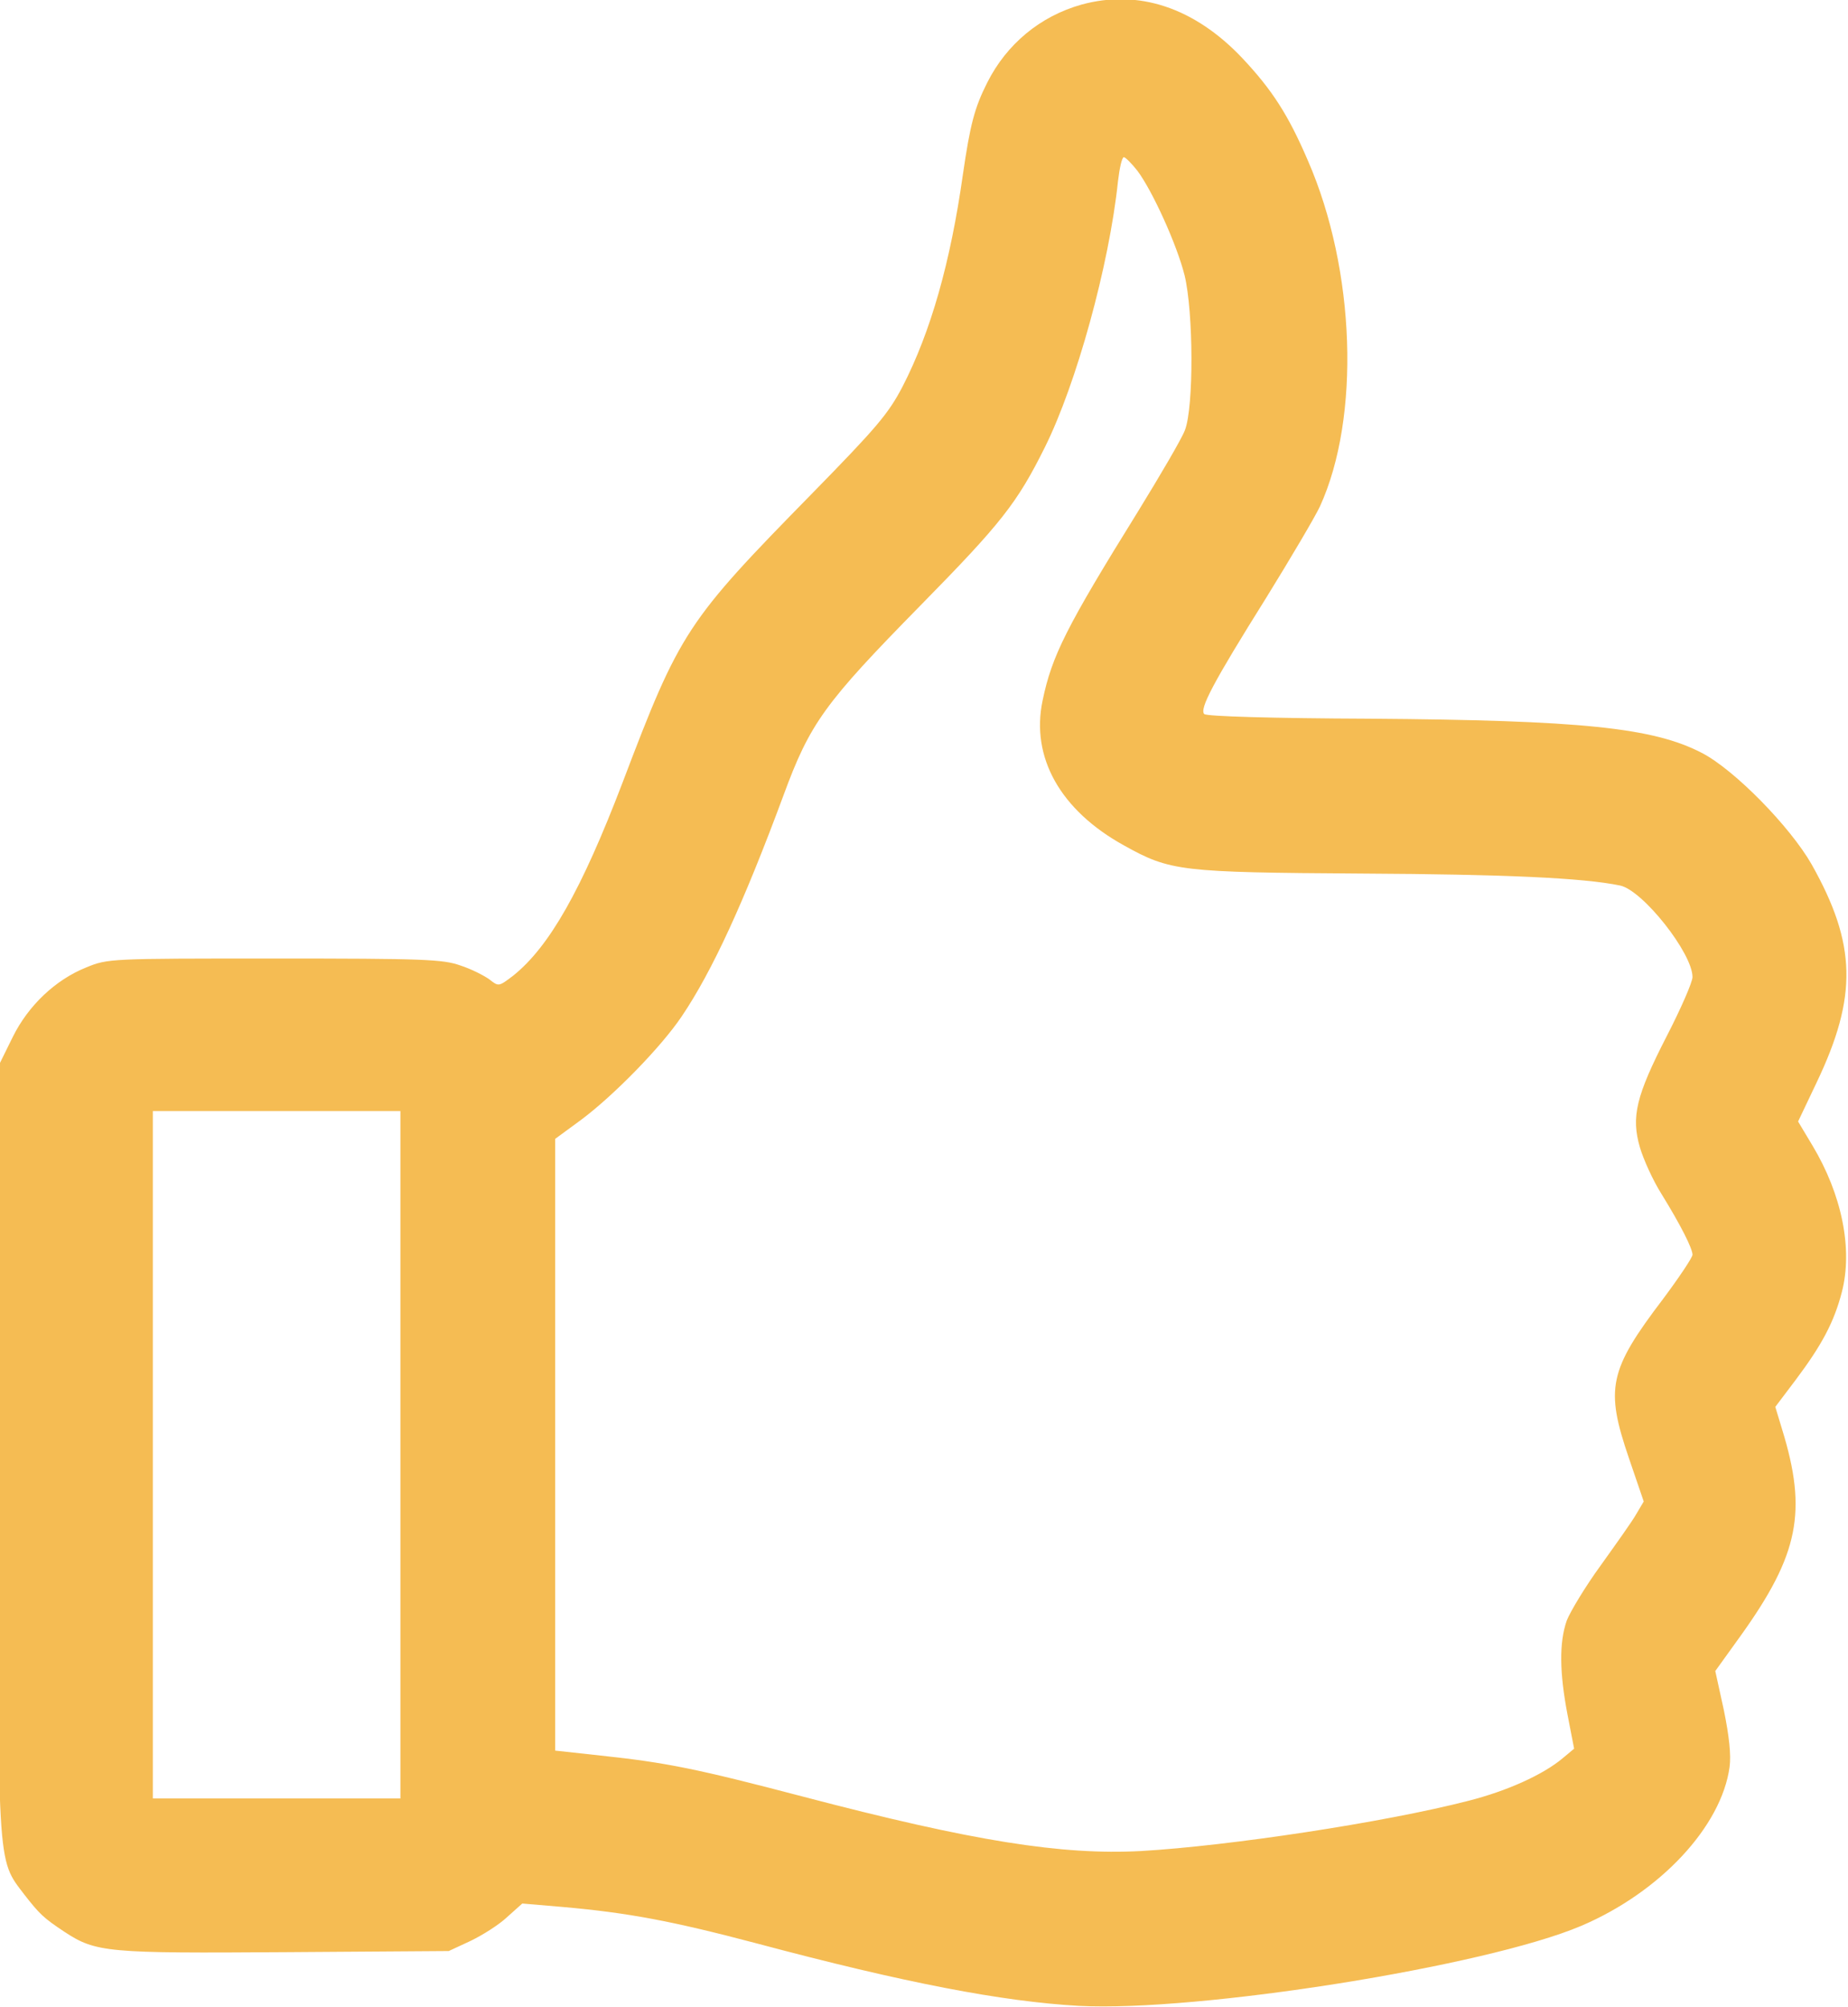 <?xml version="1.0" encoding="utf-8"?>
<!-- Generator: Adobe Illustrator 13.0.0, SVG Export Plug-In . SVG Version: 6.00 Build 14948)  -->
<!DOCTYPE svg PUBLIC "-//W3C//DTD SVG 1.1//EN" "http://www.w3.org/Graphics/SVG/1.1/DTD/svg11.dtd">
<svg version="1.1" id="Layer_1" xmlns="http://www.w3.org/2000/svg" xmlns:xlink="http://www.w3.org/1999/xlink" x="0px" y="0px"
	 width="35px" height="38px" viewBox="0 0 35 38" enable-background="new 0 0 35 38" xml:space="preserve">
<g transform="translate(0,600) scale(0.1,-0.1)">
	<path fill="#F5BC53" d="M204.785,5999.116c-7.773-2.192-14.141-7.456-17.813-14.766c-2.402-4.756-3.223-7.896-4.609-17.402
		c-2.344-16.597-6.079-29.756-11.426-40.137c-2.715-5.19-4.912-7.749-17.075-20.181c-23.882-24.346-25.054-26.099-35.972-54.834
		c-7.769-20.322-13.848-30.996-20.659-36.479c-2.788-2.119-2.788-2.119-4.546-0.732c-1.025,0.732-3.442,1.973-5.493,2.632
		c-3.296,1.172-6.89,1.318-35.171,1.318c-31.211,0-31.577,0-35.679-1.685c-5.859-2.339-10.991-7.236-13.921-13.159l-2.417-4.902
		l-0.22-72.373c-0.22-81.006-0.439-78.154,4.834-85.107c2.856-3.652,3.589-4.385,7.549-7.012c6.006-3.955,8.13-4.102,41.836-3.877
		l30.991,0.215l4.102,1.904c2.271,1.094,5.42,3.066,6.958,4.531l2.861,2.559l7.69-0.654c12.31-1.094,20.591-2.637,36.636-6.875
		c28.208-7.529,46.66-11.035,61.094-11.846c22.656-1.172,77.012,7.461,95.117,15.137c14.941,6.357,26.582,18.789,28.125,30.117
		c0.293,2.275-0.078,5.781-1.094,10.752l-1.621,7.383l4.844,6.729c10.996,15.352,12.598,23.467,7.832,38.965l-1.309,4.316
		l3.809,5.039c5.059,6.729,7.324,11.045,8.789,16.67c2.129,8.193,0,18.506-5.566,27.783l-2.715,4.531l3.516,7.393
		c7.773,16.299,7.559,26.172-0.957,41.304c-4.102,7.163-14.57,17.837-20.723,21.055c-9.238,4.824-22.871,6.216-62.949,6.509
		c-18.379,0.073-30.918,0.439-31.348,0.879c-0.957,0.947,1.602,5.845,11.719,22.002c4.609,7.461,9.238,15.283,10.195,17.329
		c7.676,16.816,6.738,44.746-2.285,65.435c-3.73,8.701-6.816,13.452-12.461,19.448
		C226.25,5998.53,215.625,6002.114,204.785,5999.116z M215.41,5967.68c2.852-3.804,7.48-13.965,8.945-19.814
		c1.68-6.943,1.758-24.932,0.059-29.316c-0.645-1.685-4.688-8.555-8.867-15.356c-13.613-21.929-16.328-27.339-18.086-35.82
		c-2.266-10.747,3.359-20.767,15.391-27.417c8.789-4.897,10.625-5.117,45.059-5.337c27.031-0.146,41.895-0.806,48.926-2.266
		c4.258-0.879,13.711-12.798,13.711-17.329c0-0.952-2.207-5.996-4.844-11.118c-5.859-11.396-6.797-15.352-5.117-21.123
		c0.664-2.266,2.48-6.289,4.102-8.848c3.652-5.918,5.859-10.313,5.859-11.475c0-0.518-2.5-4.248-5.488-8.262
		c-10.41-13.672-11.074-17.041-6.523-30.342l2.773-8.115l-1.387-2.344c-0.723-1.318-3.809-5.625-6.738-9.727
		c-2.93-4.014-5.781-8.77-6.445-10.449c-1.465-4.17-1.387-9.873,0.137-17.842l1.25-6.436l-2.188-1.826
		c-3.75-3.145-10.625-6.211-17.813-8.037c-15.898-4.102-45.43-8.555-61.992-9.512c-15.02-0.801-31.797,1.836-64.102,10.313
		c-20.073,5.264-25.859,6.436-38.242,7.754l-8.647,0.947v57.9v57.91l4.98,3.652c6.157,4.609,15.093,13.74,18.979,19.521
		c5.786,8.555,11.792,21.641,19.268,41.816c5.054,13.745,7.769,17.476,26.011,36.045c15.229,15.498,18.237,19.302,23.511,29.902
		c5.938,11.919,12.168,34.36,13.848,50.371c0.293,2.49,0.742,4.536,1.113,4.536C213.145,5970.239,214.316,5969.067,215.41,5967.68z
		 M75.835,5724.589v-65.068H52.388H28.945v65.068v65.068h23.442h23.447V5724.589z"/>
</g>
</svg>
